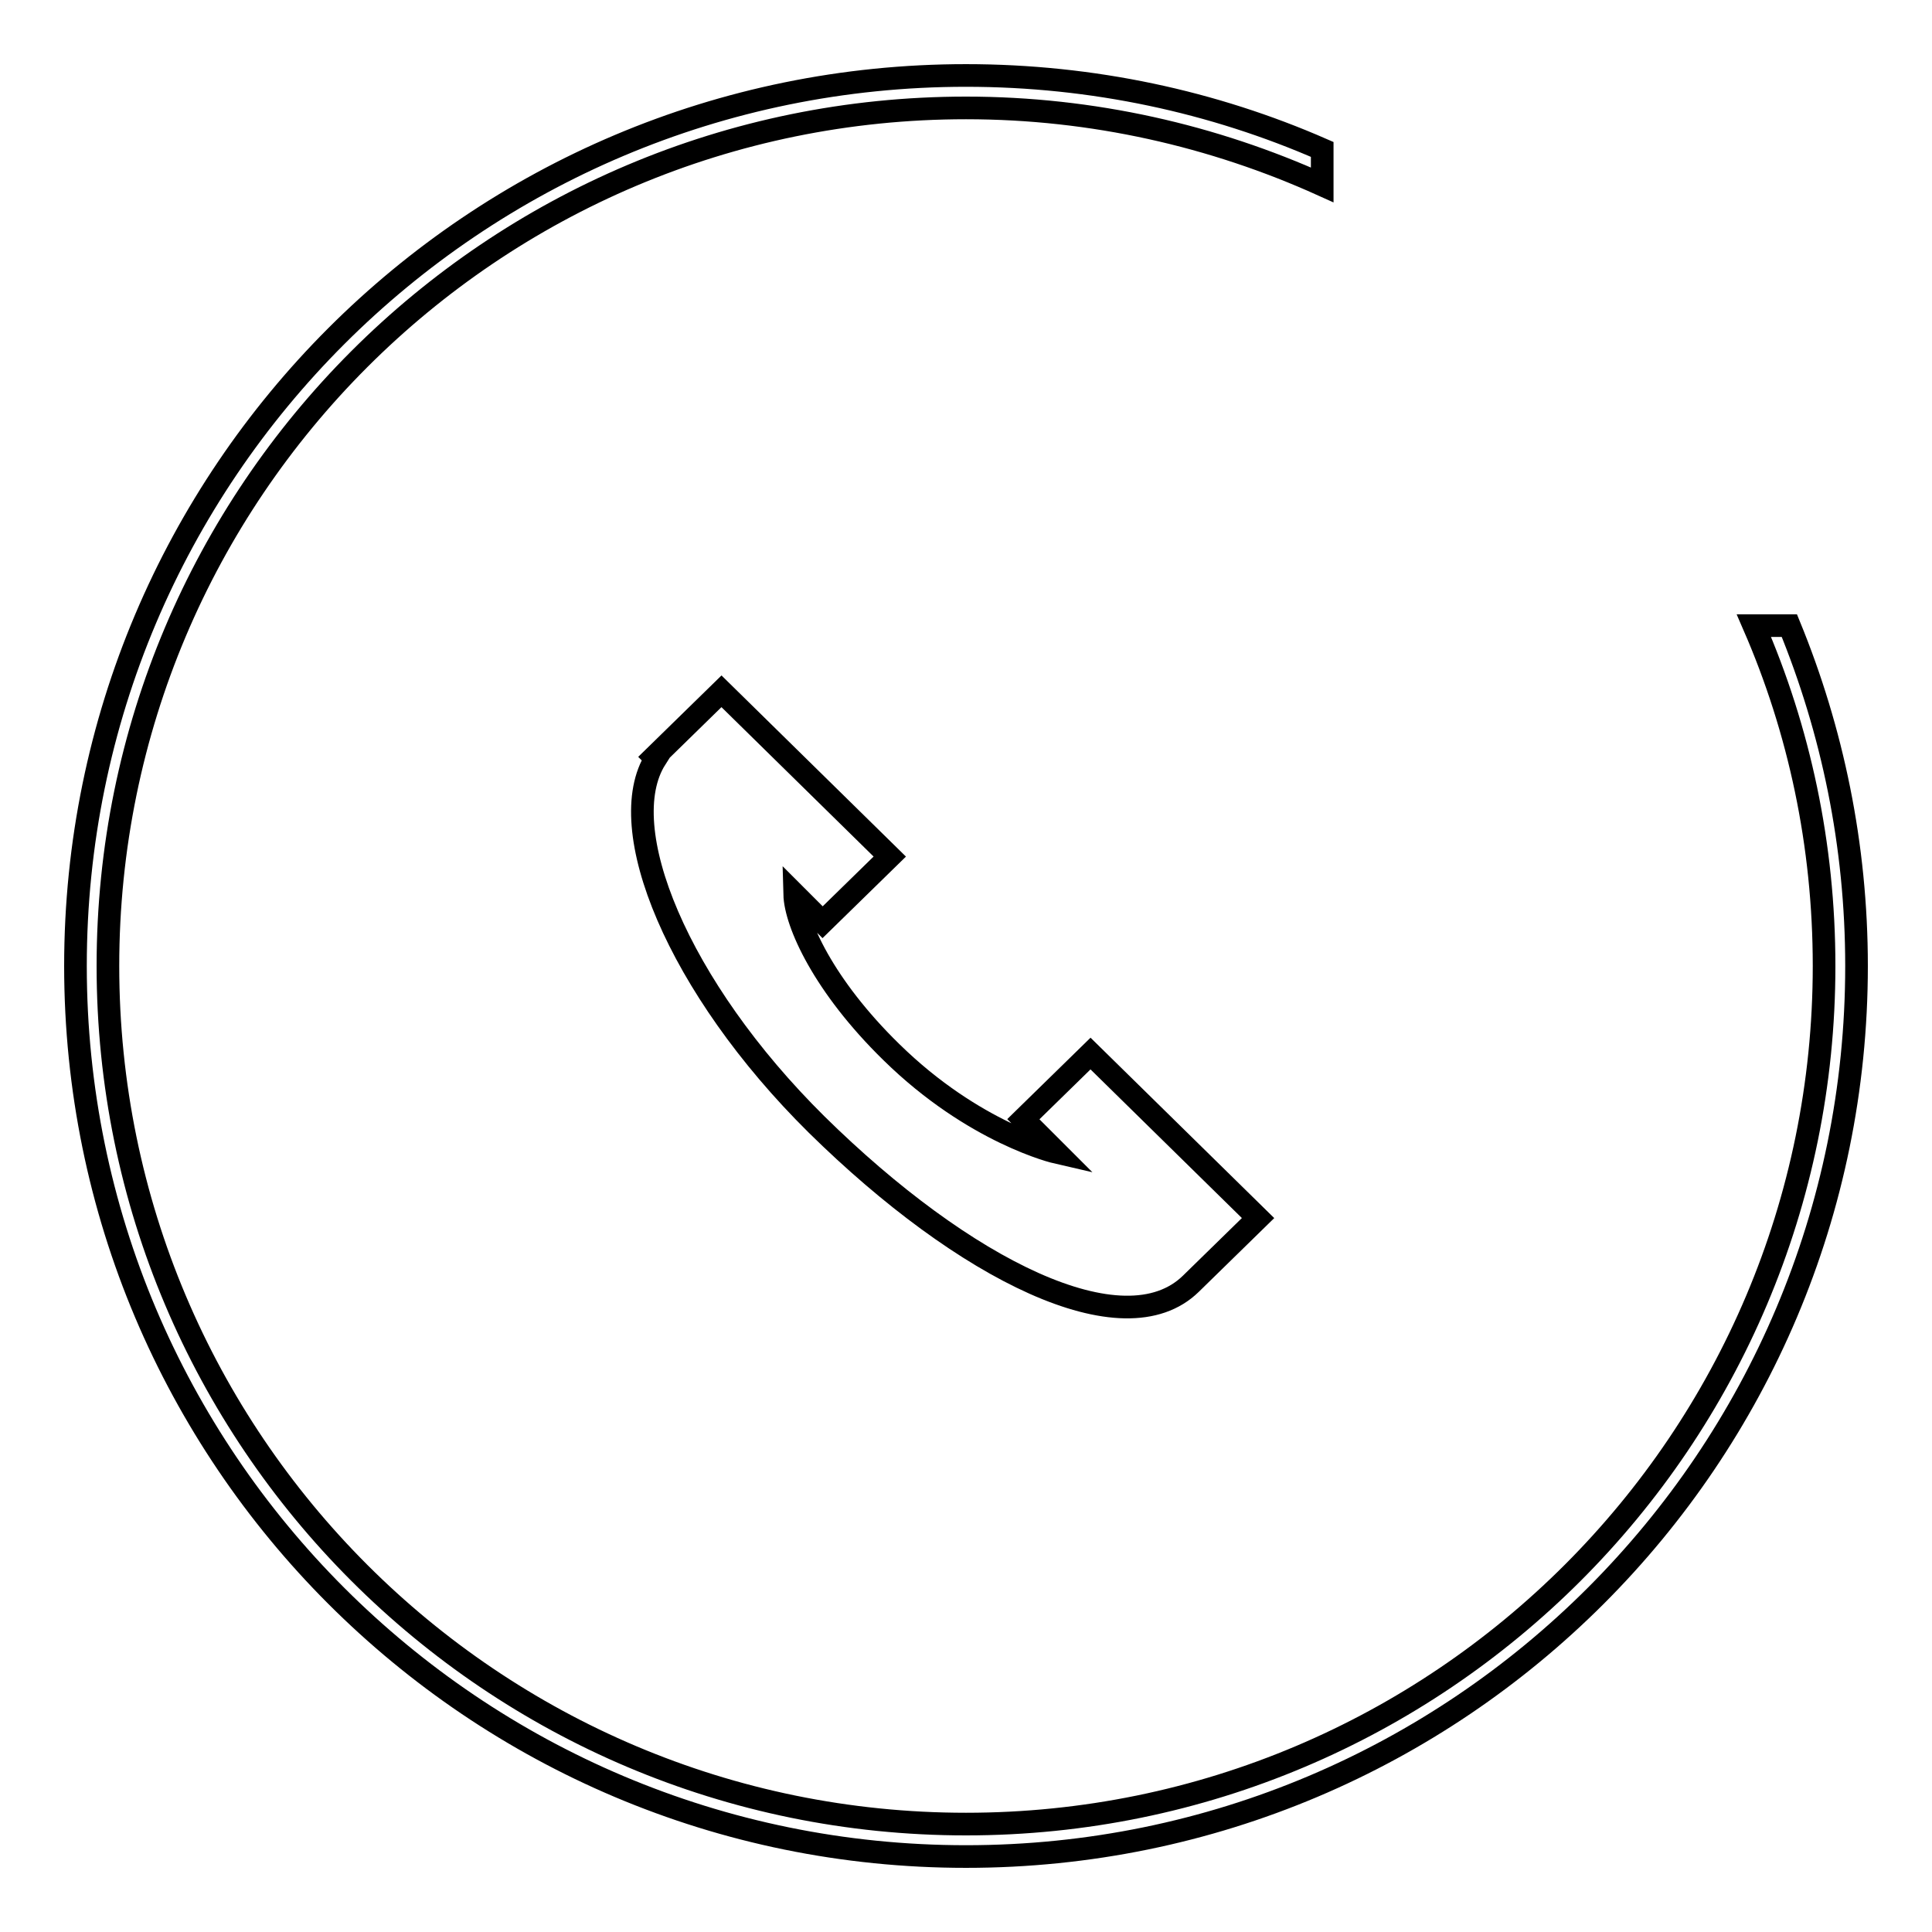 <?xml version="1.0" encoding="utf-8"?>
<!-- Svg Vector Icons : http://www.onlinewebfonts.com/icon -->
<!DOCTYPE svg PUBLIC "-//W3C//DTD SVG 1.1//EN" "http://www.w3.org/Graphics/SVG/1.1/DTD/svg11.dtd">
<svg version="1.1" xmlns="http://www.w3.org/2000/svg" xmlns:xlink="http://www.w3.org/1999/xlink" x="0px" y="0px" viewBox="0 0 256 256" enable-background="new 0 0 256 256" xml:space="preserve">
<g><g><path stroke-width="3" fill-opacity="0" stroke="#000000"  d="M237.1,82.9h-4.7c6,13.8,9.3,29,9.3,45.1c0,62.8-50.9,113.7-113.7,113.7c-62.8,0-113.7-50.9-113.7-113.7S65.2,14.3,128,14.3c16.8,0,32.8,3.7,47.2,10.2v-4.7C160.8,13.5,144.8,10,128,10C62.8,10,10,62.8,10,128c0,65.2,52.8,118,118,118c65.2,0,118-52.8,118-118C246,112,242.8,96.8,237.1,82.9z M108.2,149c19.6,19.3,40.7,29.8,49.6,21.1l8.9-8.7l-22.2-21.8l-8.9,8.7l4.4,4.4c0,0-10.9-2.5-21.9-13.3c-9-8.8-12.7-17.1-12.8-20.9l3.7,3.7l8.9-8.7L95.6,91.6l-8.9,8.7l0.2,0.2C81.1,109.6,89.8,130.8,108.2,149z"/></g></g>
</svg>